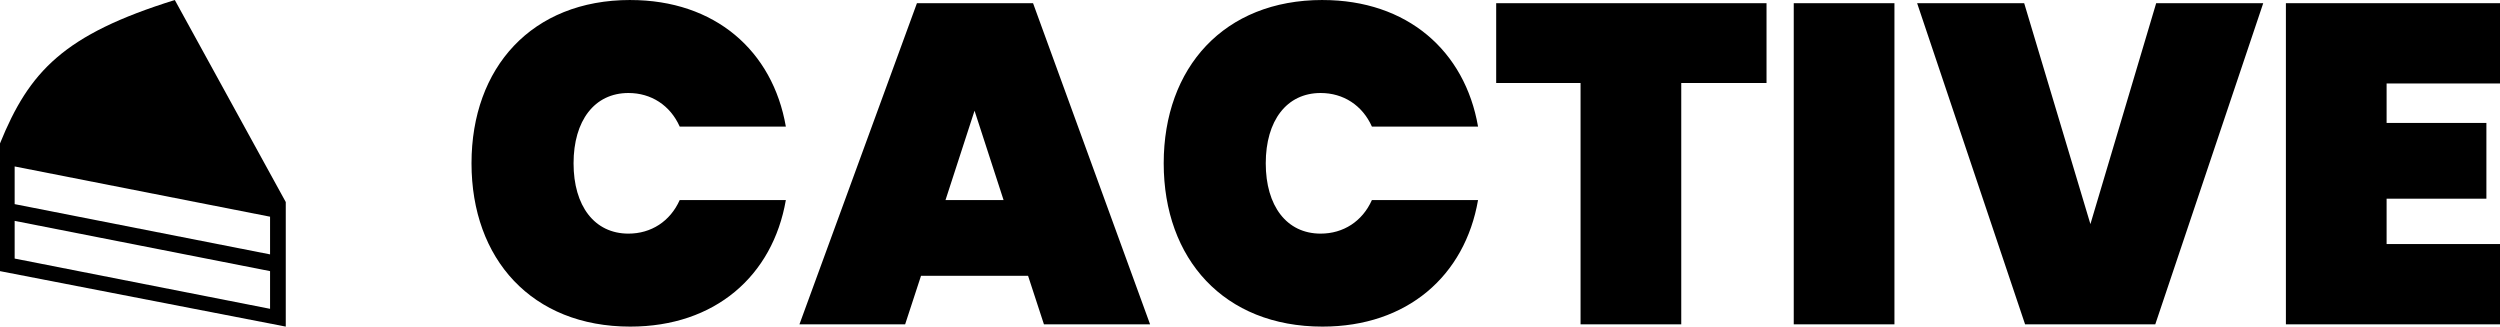 <?xml version="1.0" encoding="UTF-8"?><svg xmlns="http://www.w3.org/2000/svg" viewBox="0 0 4019.49 525.11"><path d="M281.06,.03C102.66,55.56,47.13,114.46,0,230.59v205.33l459.45,89.19v-200.27L281.06,.03Zm153.15,496.48L23.56,415.71v-60.58l410.65,80.79v60.58h0Zm0-87.51L23.56,328.2v-60.58l410.65,80.79v60.58h0Z"/><g><path d="M1013.34,.03c136.37,0,229,81.68,250.15,203.47h-170.66c-15.32-34.28-45.95-53.97-82.41-53.97-54.69,0-88.25,44.49-88.25,113.04s33.54,113.04,88.25,113.04c36.47,0,67.1-19.69,82.41-53.97h170.66c-21.15,121.79-113.77,203.47-250.15,203.47-158.26,0-255.25-108.67-255.25-262.56S855.09,0,1013.34,0V.03Z"/><path d="M1652.93,443.44h-172.12l-25.53,78.03h-169.93L1474.24,5.13h186.7l188.17,516.34h-170.66l-25.53-78.03h0Zm-86.06-265.47l-46.68,143.68h93.35l-46.68-143.68h0Z"/><path d="M2126.25,.03c136.37,0,229,81.68,250.15,203.47h-170.66c-15.32-34.28-45.95-53.97-82.41-53.97-54.69,0-88.25,44.49-88.25,113.04s33.54,113.04,88.25,113.04c36.47,0,67.1-19.69,82.41-53.97h170.66c-21.15,121.79-113.77,203.47-250.15,203.47-158.26,0-255.25-108.67-255.25-262.56S1968,0,2126.25,0V.03Z"/><path d="M2405.56,5.13h434.66V133.49h-137.11v387.99h-161.9V133.49h-135.65V5.13h0Z"/><path d="M2883.98,5.13h161.9V521.47h-161.9V5.13Z"/><path d="M3466.69,5.13h172.12l-173.57,516.34h-209.31L3082.35,5.13h172.12l106.48,355.17L3466.7,5.13h-.01Z"/><path d="M4019.49,134.21h-182.32v63.45h160.45v121.79h-160.45v72.93h182.32v129.08h-344.23V5.13h344.23V134.21h0Z"/></g></svg>